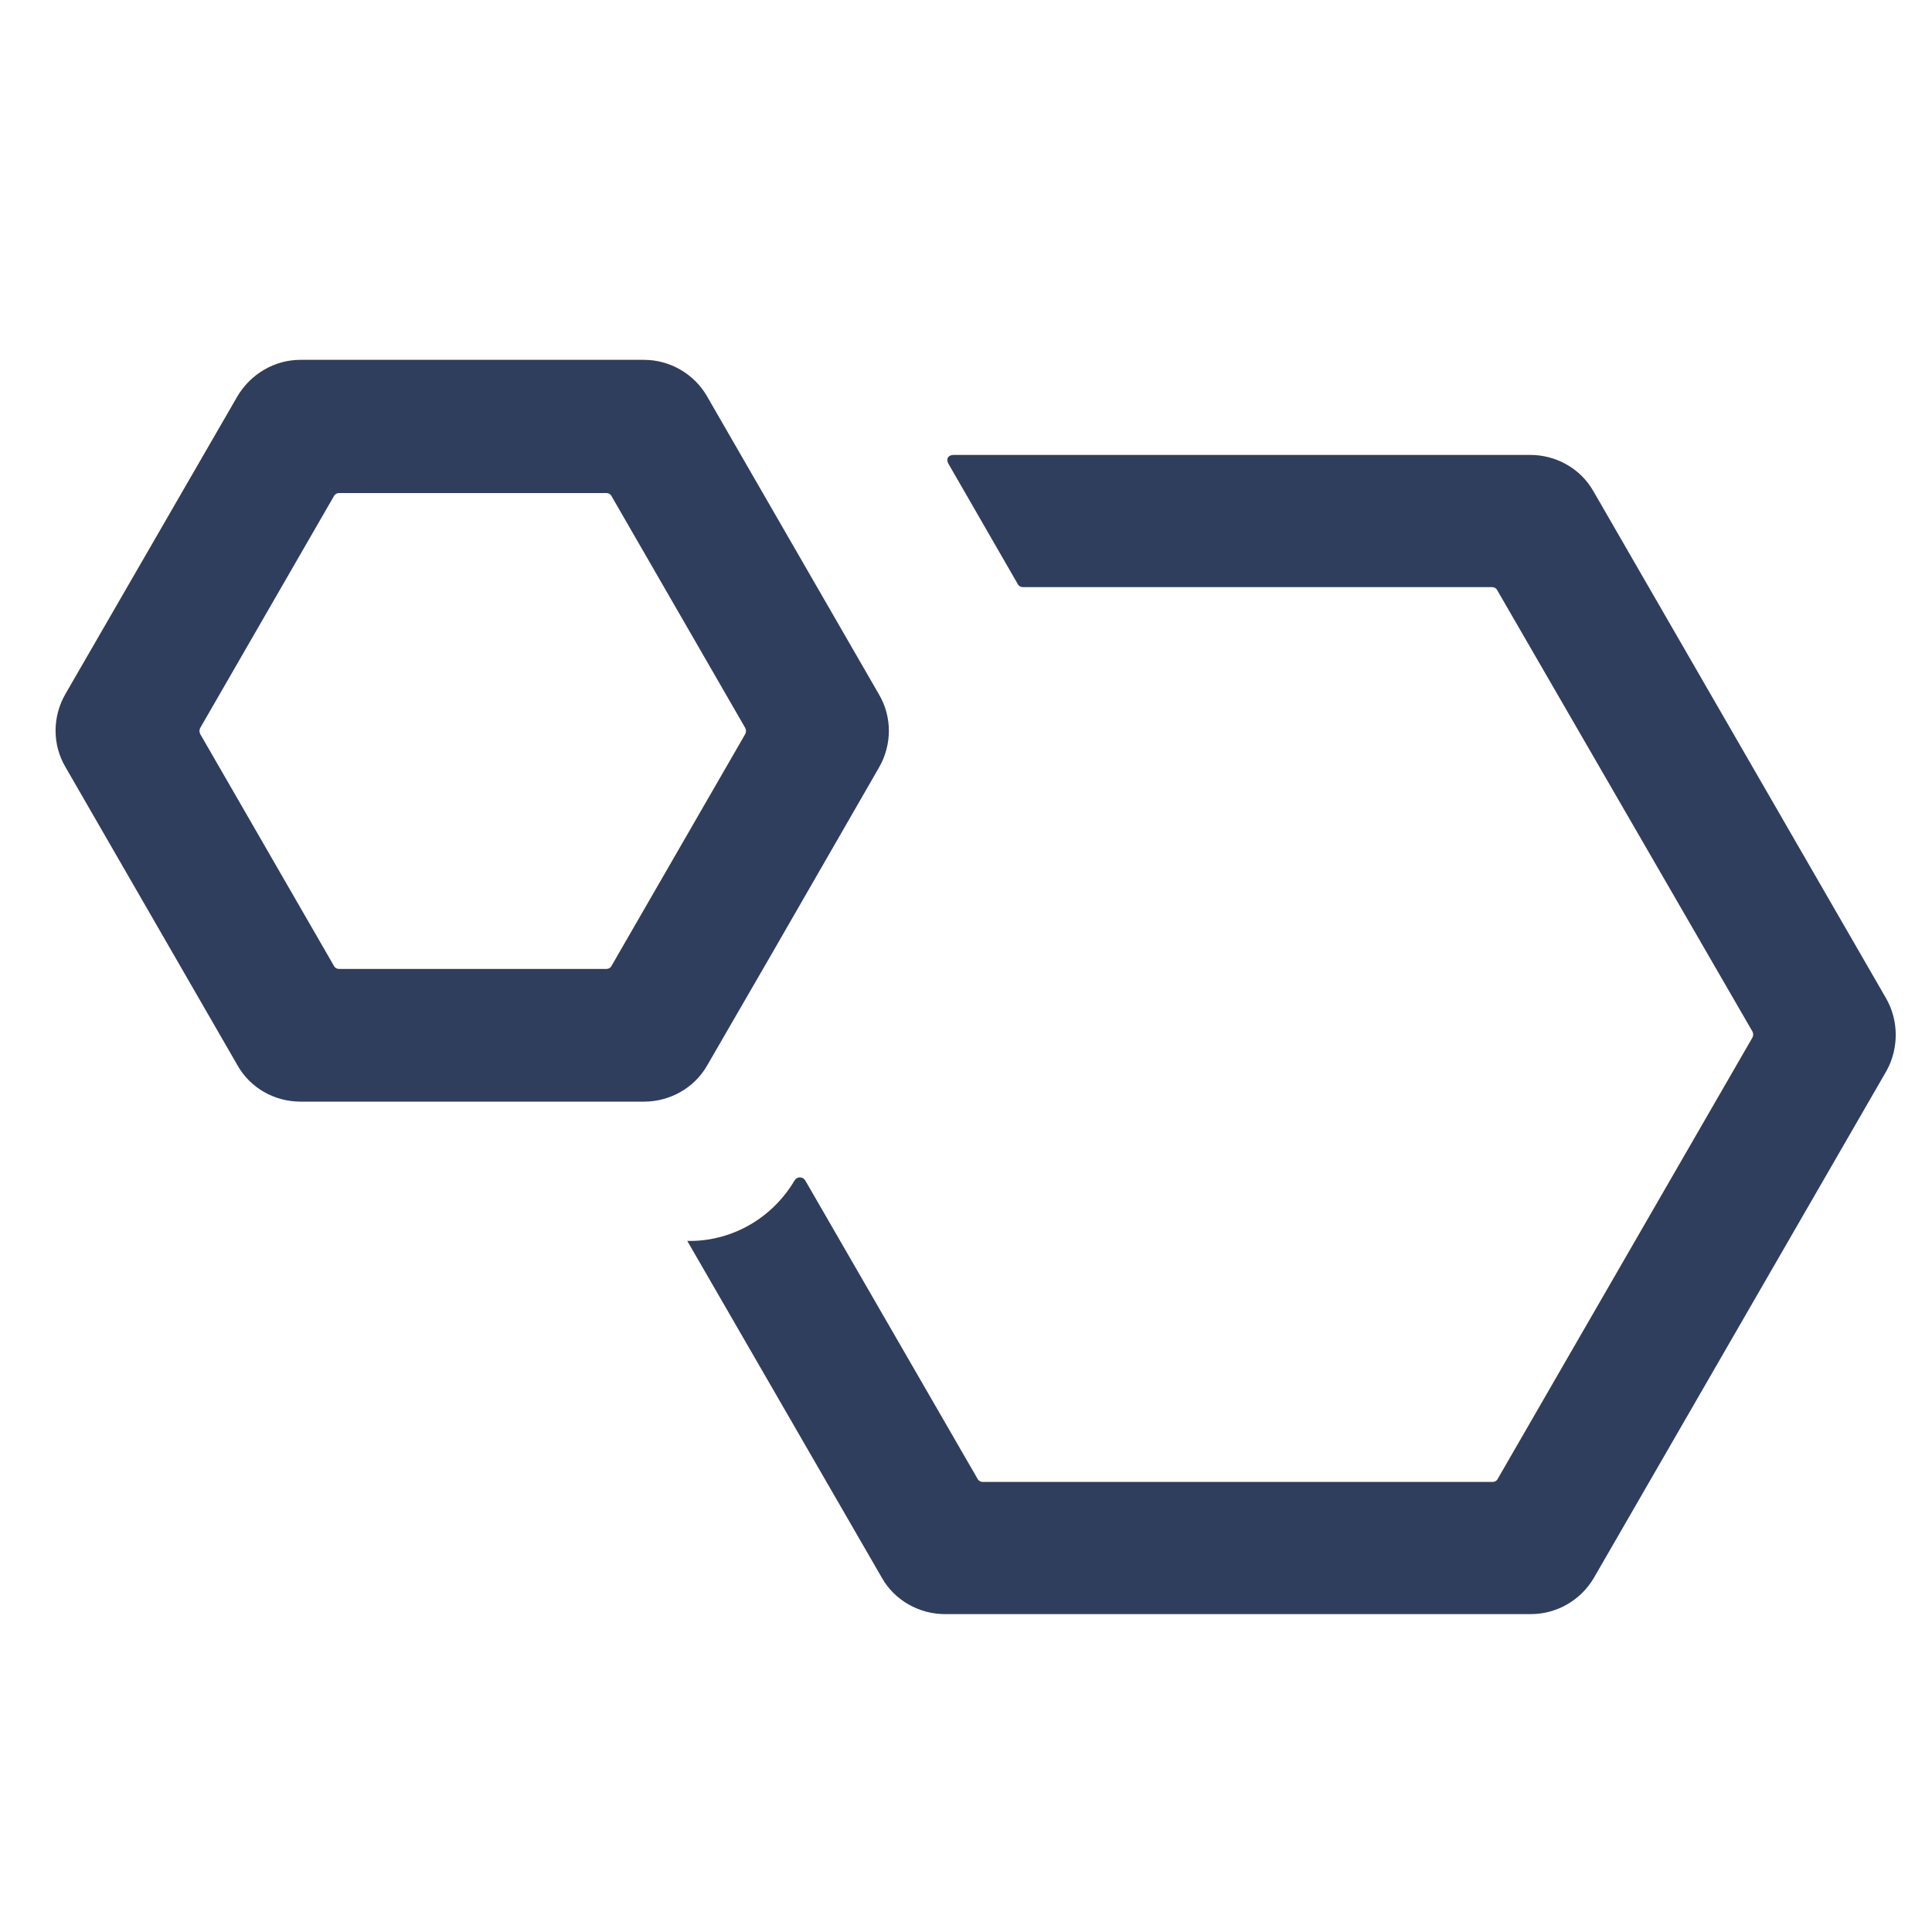<svg xmlns="http://www.w3.org/2000/svg" viewBox="0 0 380 380" width="24" height="24">
<path fill="#2f3e5c" d="M126.68 216.676h-67.6c-5.1 0-9.9-2.7-12.4-7.2l-33.8-58.6c-2.6-4.4-2.6-9.9 0-14.4l33.8-58.5c2.6-4.4 7.3-7.2 12.4-7.2h67.6c5.1 0 9.9 2.8 12.4 7.2l33.8 58.6c2.6 4.4 2.6 9.9 0 14.4l-21.3 37-12.5 21.6c-2.5 4.4-7.3 7.1-12.4 7.1zm19.9-72.3c.2-.4.2-.8 0-1.2l-26.3-45.6c-.2-.4-.6-.6-1-.6h-52.6c-.4 0-.8.2-1 .6l-26.3 45.6c-.2.4-.2.8 0 1.2l26.3 45.6c.2.4.6.6 1 .6h52.6c.4 0 .8-.2 1-.6zm224.4 52-57.6-99.8c-2.5-4.4-7.3-7.1-12.4-7.1h-113.4c-1.1 0-1.6.8-1 1.8l13.6 23.6c.2.4.6.6 1 .6h92.3c.4 0 .8.2 1 .6l50.2 86.8c.2.4.2.8 0 1.2l-50.1 86.8c-.2.4-.6.6-1 .6h-100.3c-.4 0-.8-.2-1-.6l-33.9-58.7c-.5-.8-1.6-.8-2.1 0-4.3 7.3-12.1 11.9-20.6 11.9h-.5l38.3 66.3c2.5 4.4 7.3 7.1 12.4 7.1h115.2c5.1 0 9.8-2.7 12.4-7.1l57.6-99.8c2.4-4.4 2.4-9.8-.1-14.2z"/>
</svg>

